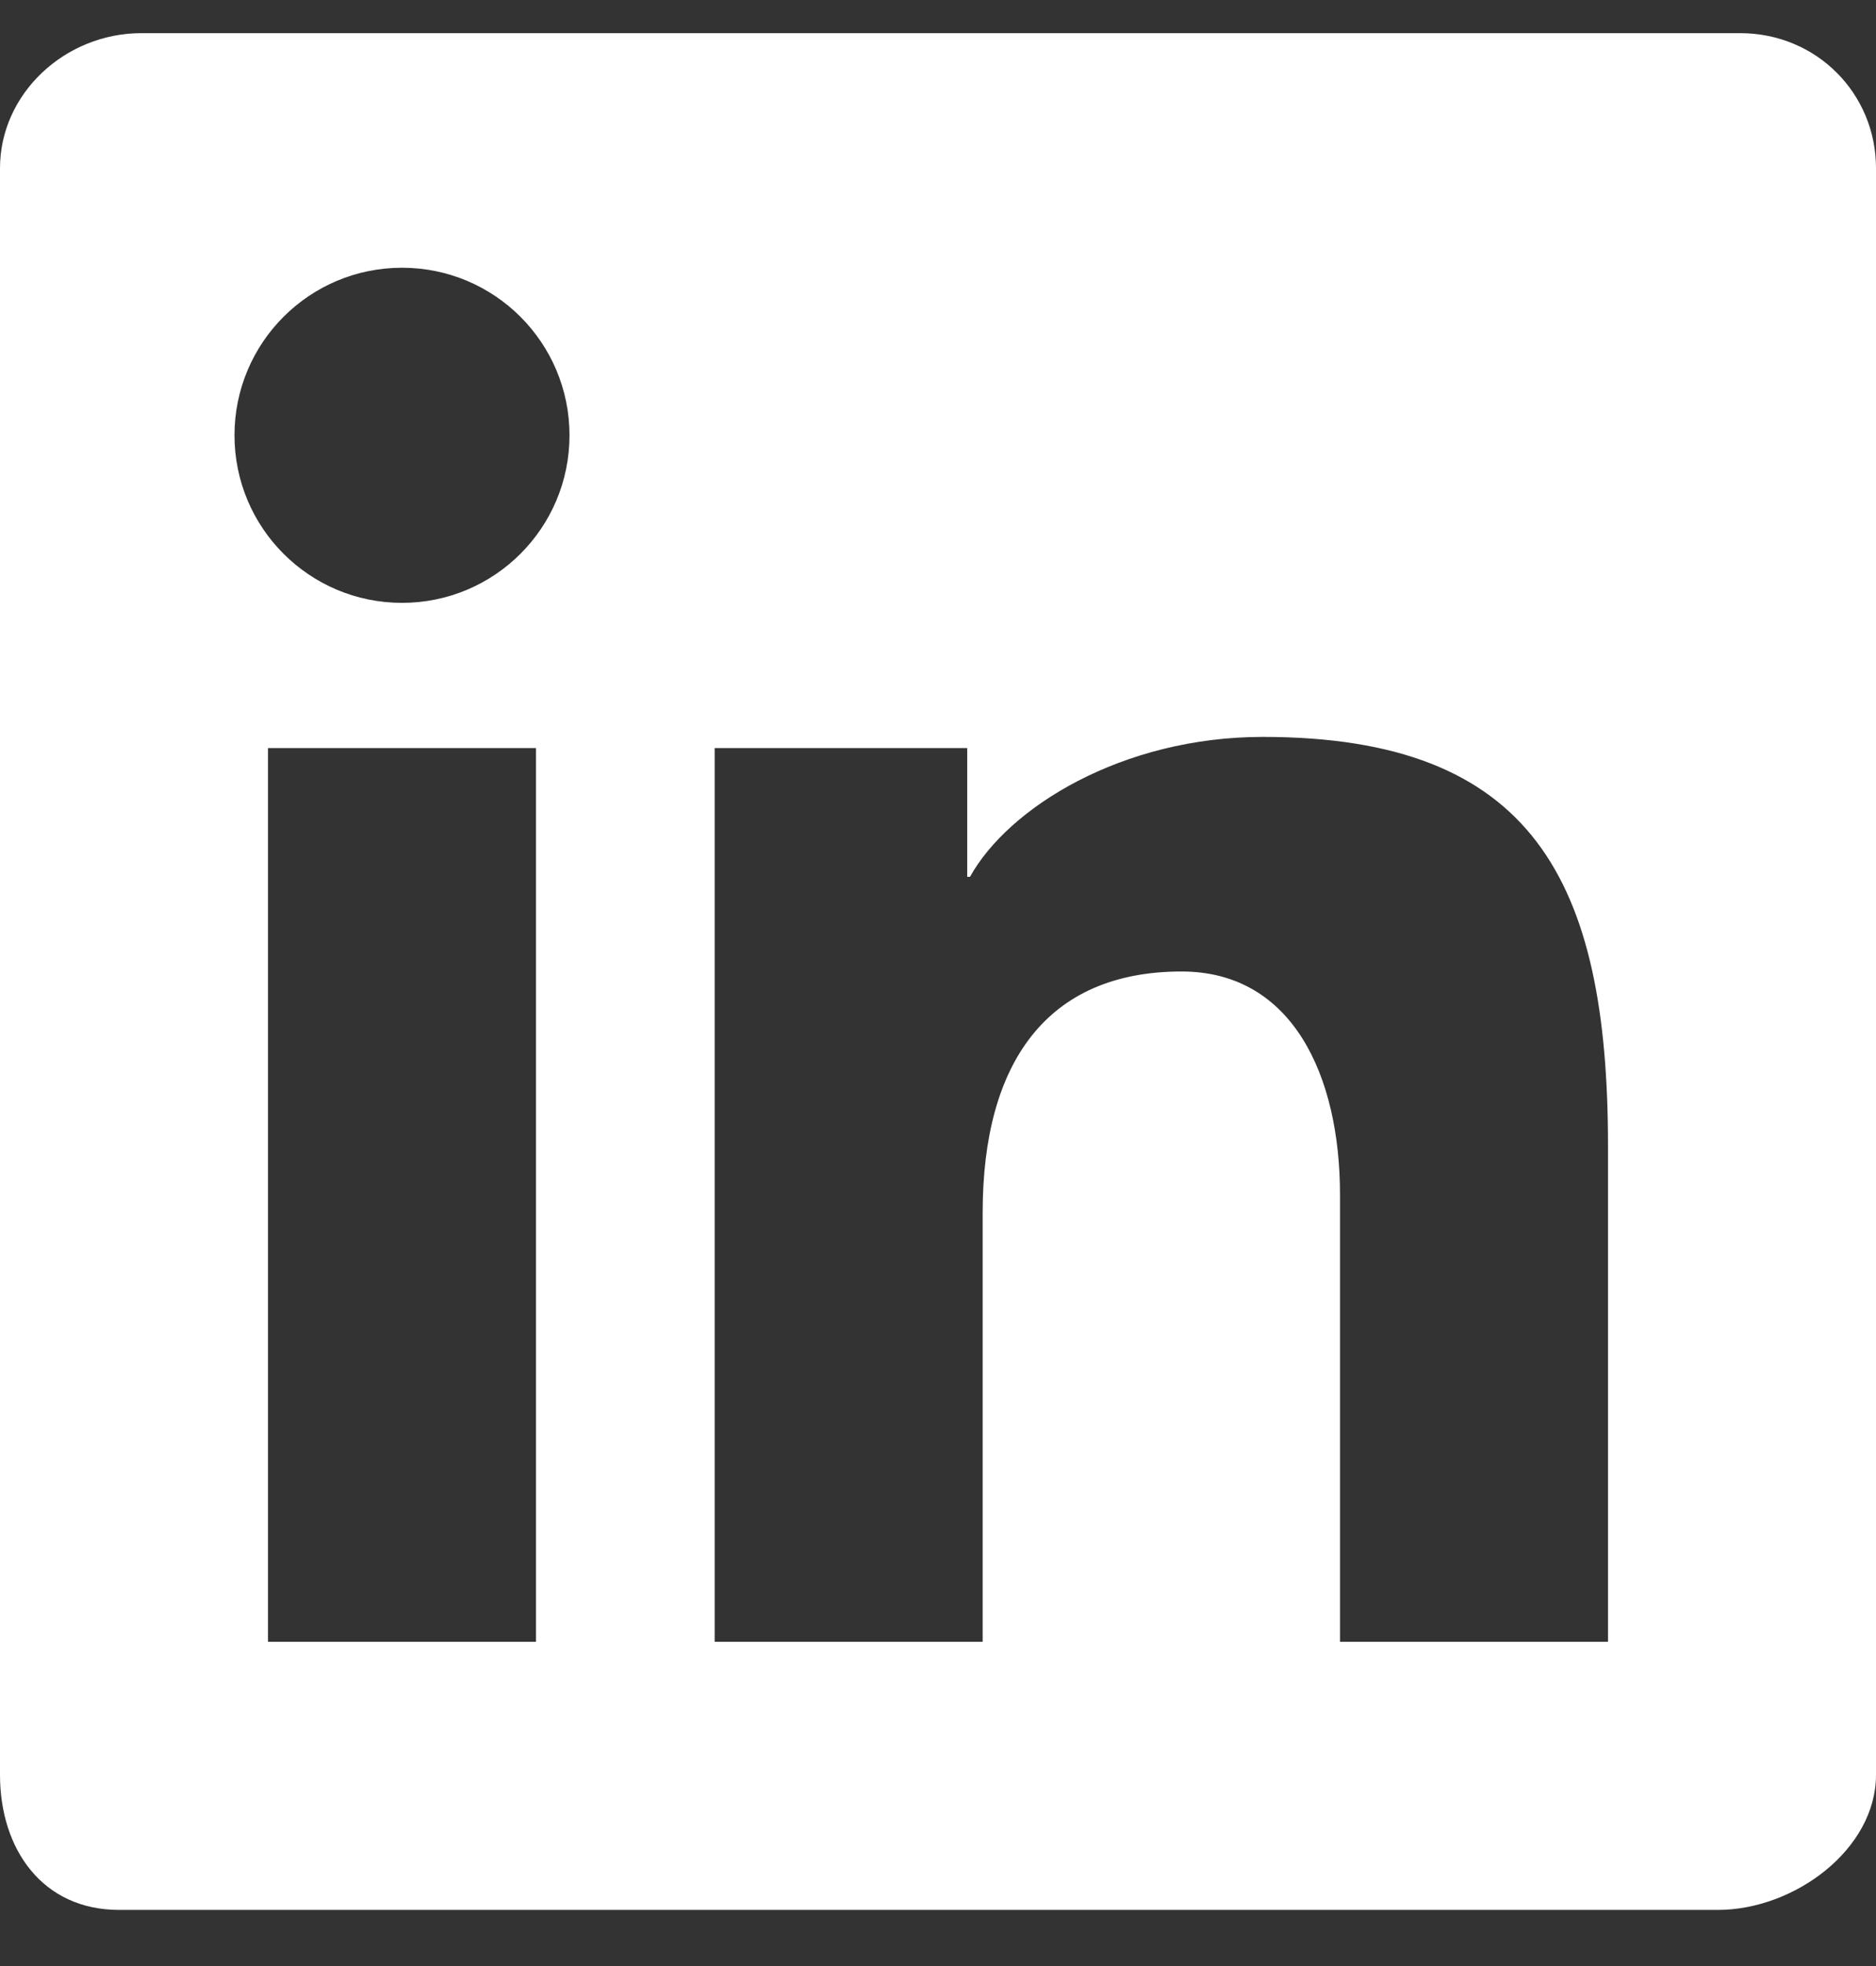 <svg width="21" height="22" viewBox="0 0 21 22" fill="none" xmlns="http://www.w3.org/2000/svg">
<rect x="0" y="0" width="21" height="22" fill="#333333" stroke="none"/>
<path fill-rule="evenodd" clip-rule="evenodd" d="M19.479 0.371H1.583C0.727 0.371 0 1.048 0 1.882V19.86C0 20.695 0.477 21.372 1.333 21.372H19.229C20.086 21.372 21 20.695 21 19.86V1.882C21 1.048 20.336 0.371 19.479 0.371ZM8 8.371H10.827V9.812H10.858C11.289 9.035 12.562 8.246 14.136 8.246C17.157 8.246 18 9.85 18 12.822V18.372H15V13.368C15 12.039 14.469 10.871 13.227 10.871C11.719 10.871 11 11.893 11 13.569V18.372H8V8.371ZM3 18.372H6V8.371H3V18.372ZM6.375 4.871C6.375 5.907 5.536 6.746 4.5 6.746C3.464 6.746 2.625 5.907 2.625 4.871C2.625 3.835 3.464 2.996 4.5 2.996C5.536 2.996 6.375 3.835 6.375 4.871Z" fill="white"/>
</svg>
